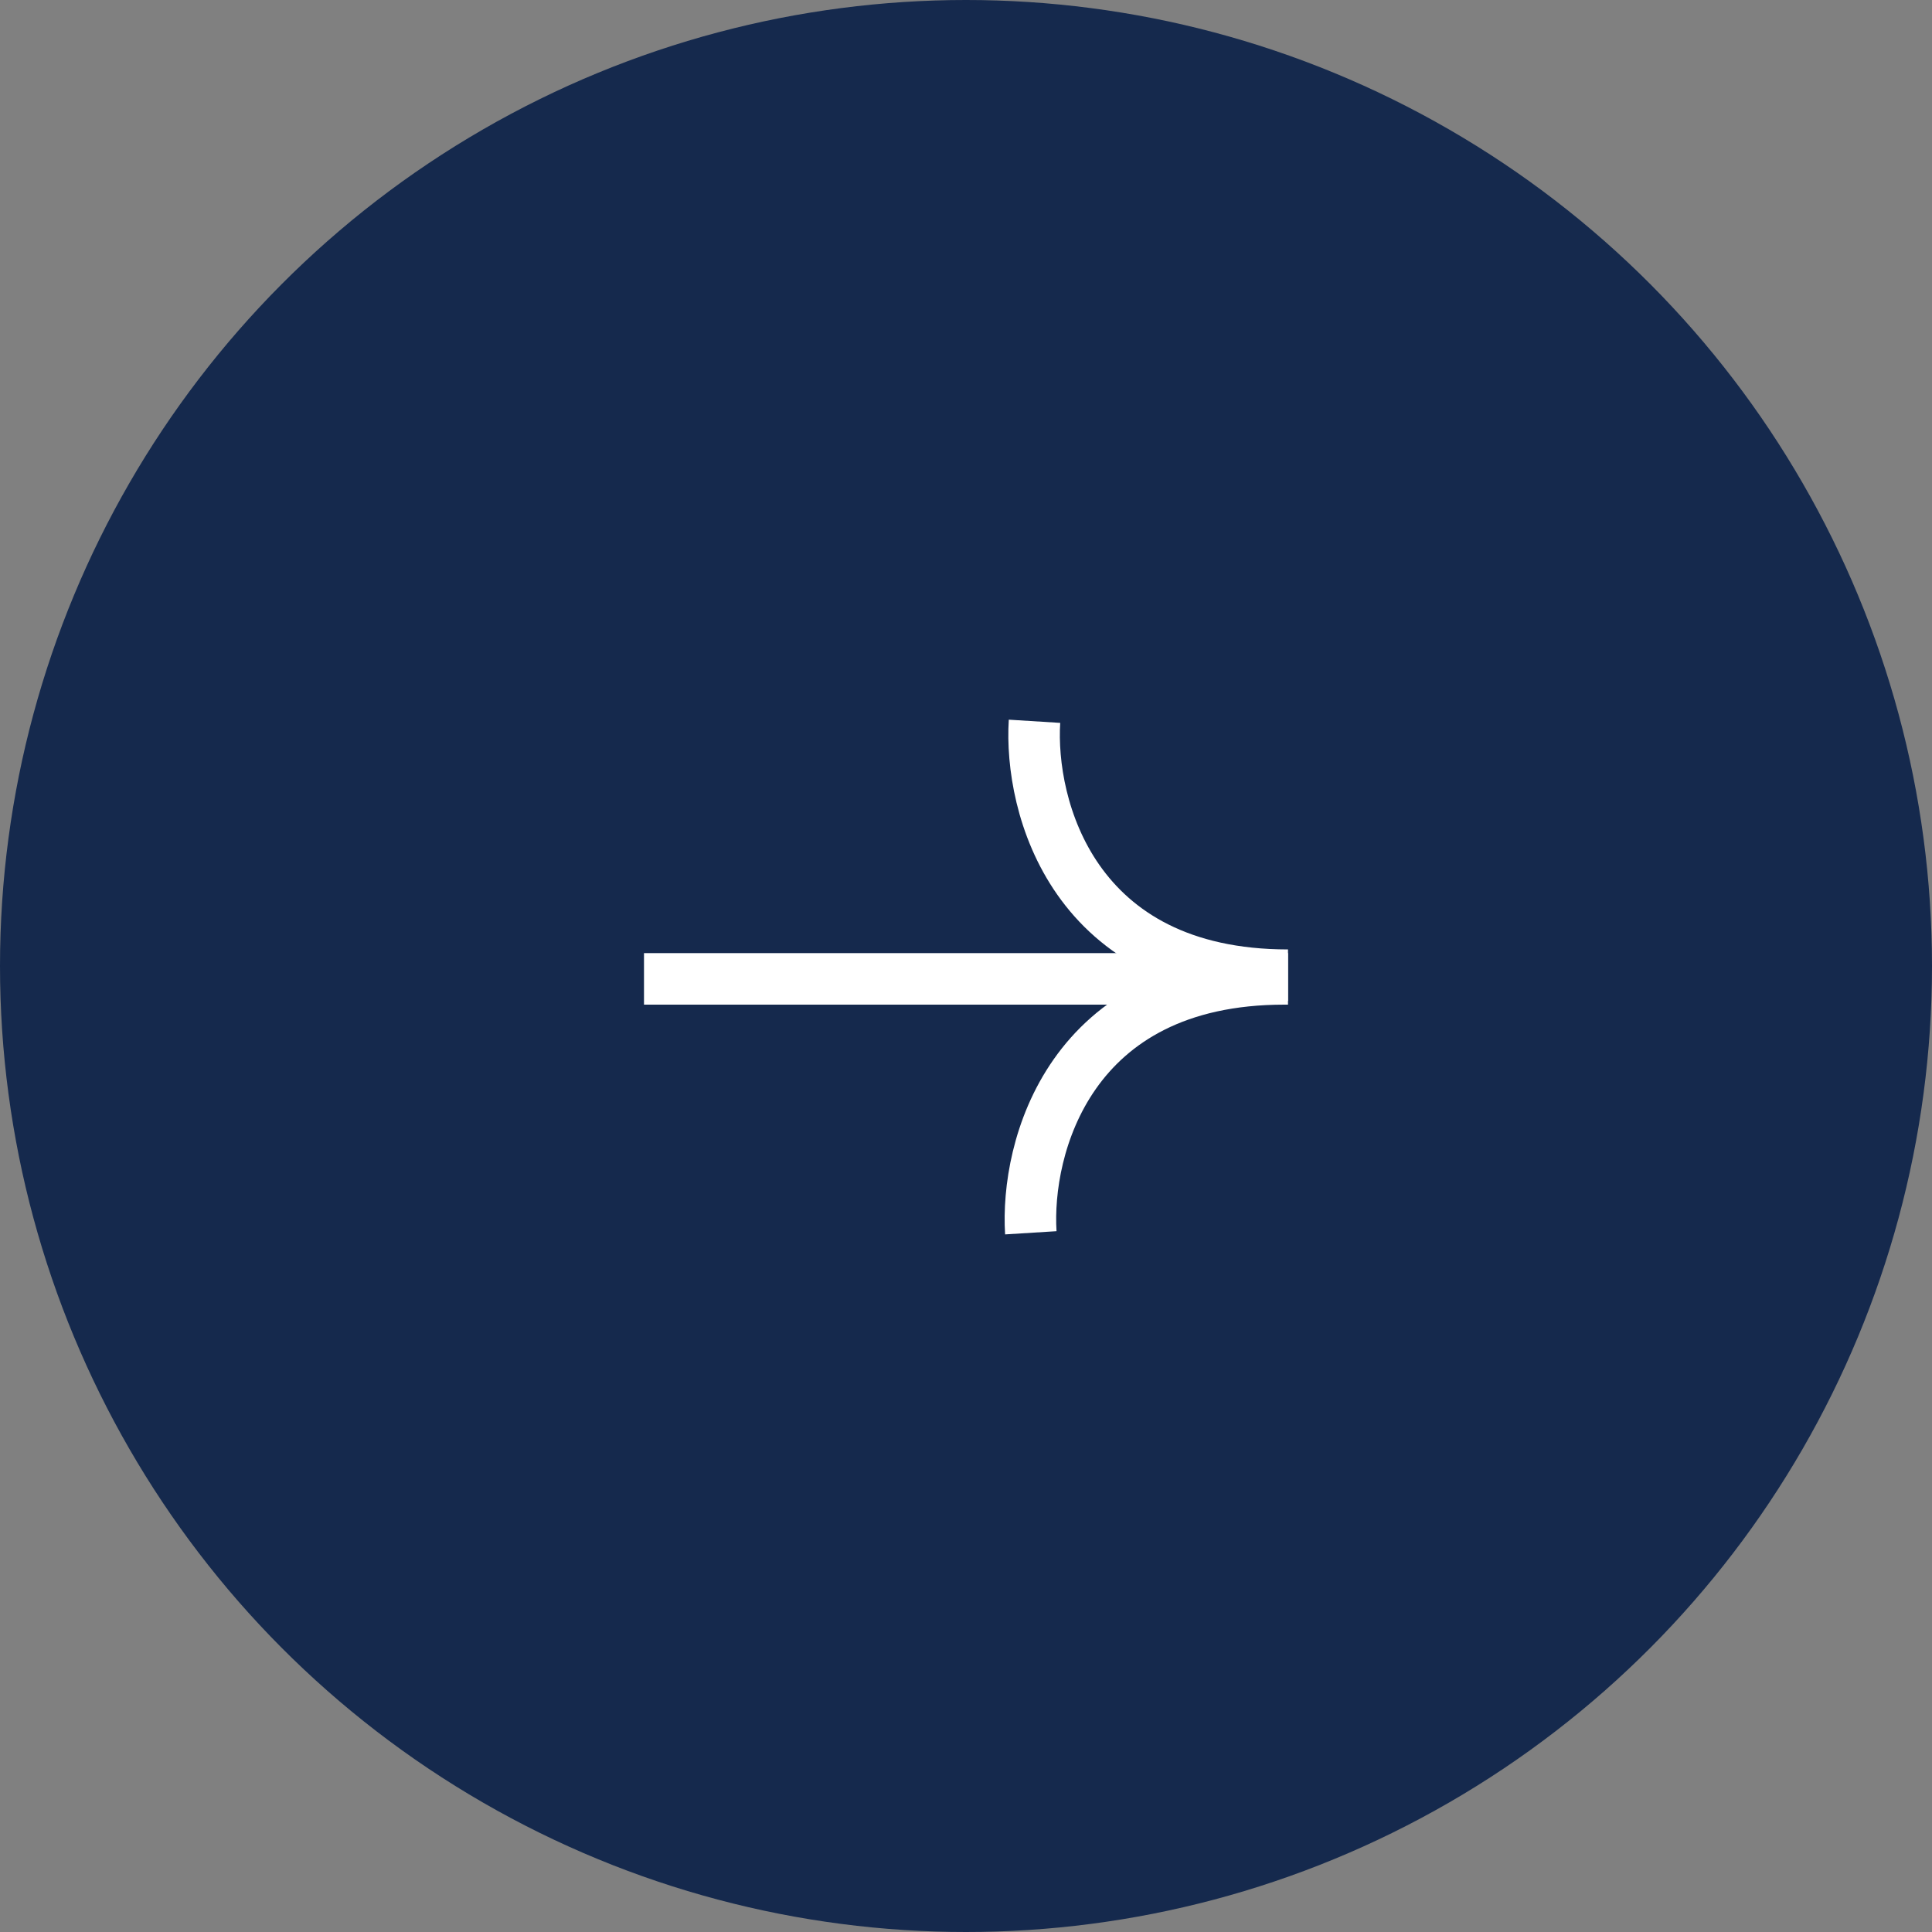 <svg width="75" height="75" viewBox="0 0 75 75" fill="none" xmlns="http://www.w3.org/2000/svg">
<rect x="0" y="0" width="75" height="75" fill="#808080" stroke="none"/>
<circle cx="37.5" cy="37.5" r="37.5" fill="#15294D"/>
<rect x="25.5" y="37.5" width="24" height="1" fill="white" stroke="white"/>
<path d="M40.159 28C39.954 31.286 41.635 37.857 50 37.857" stroke="white" stroke-width="2"/>
<path d="M40.016 47.857C39.811 44.572 41.492 38 49.857 38" stroke="white" stroke-width="2"/>
</svg>
